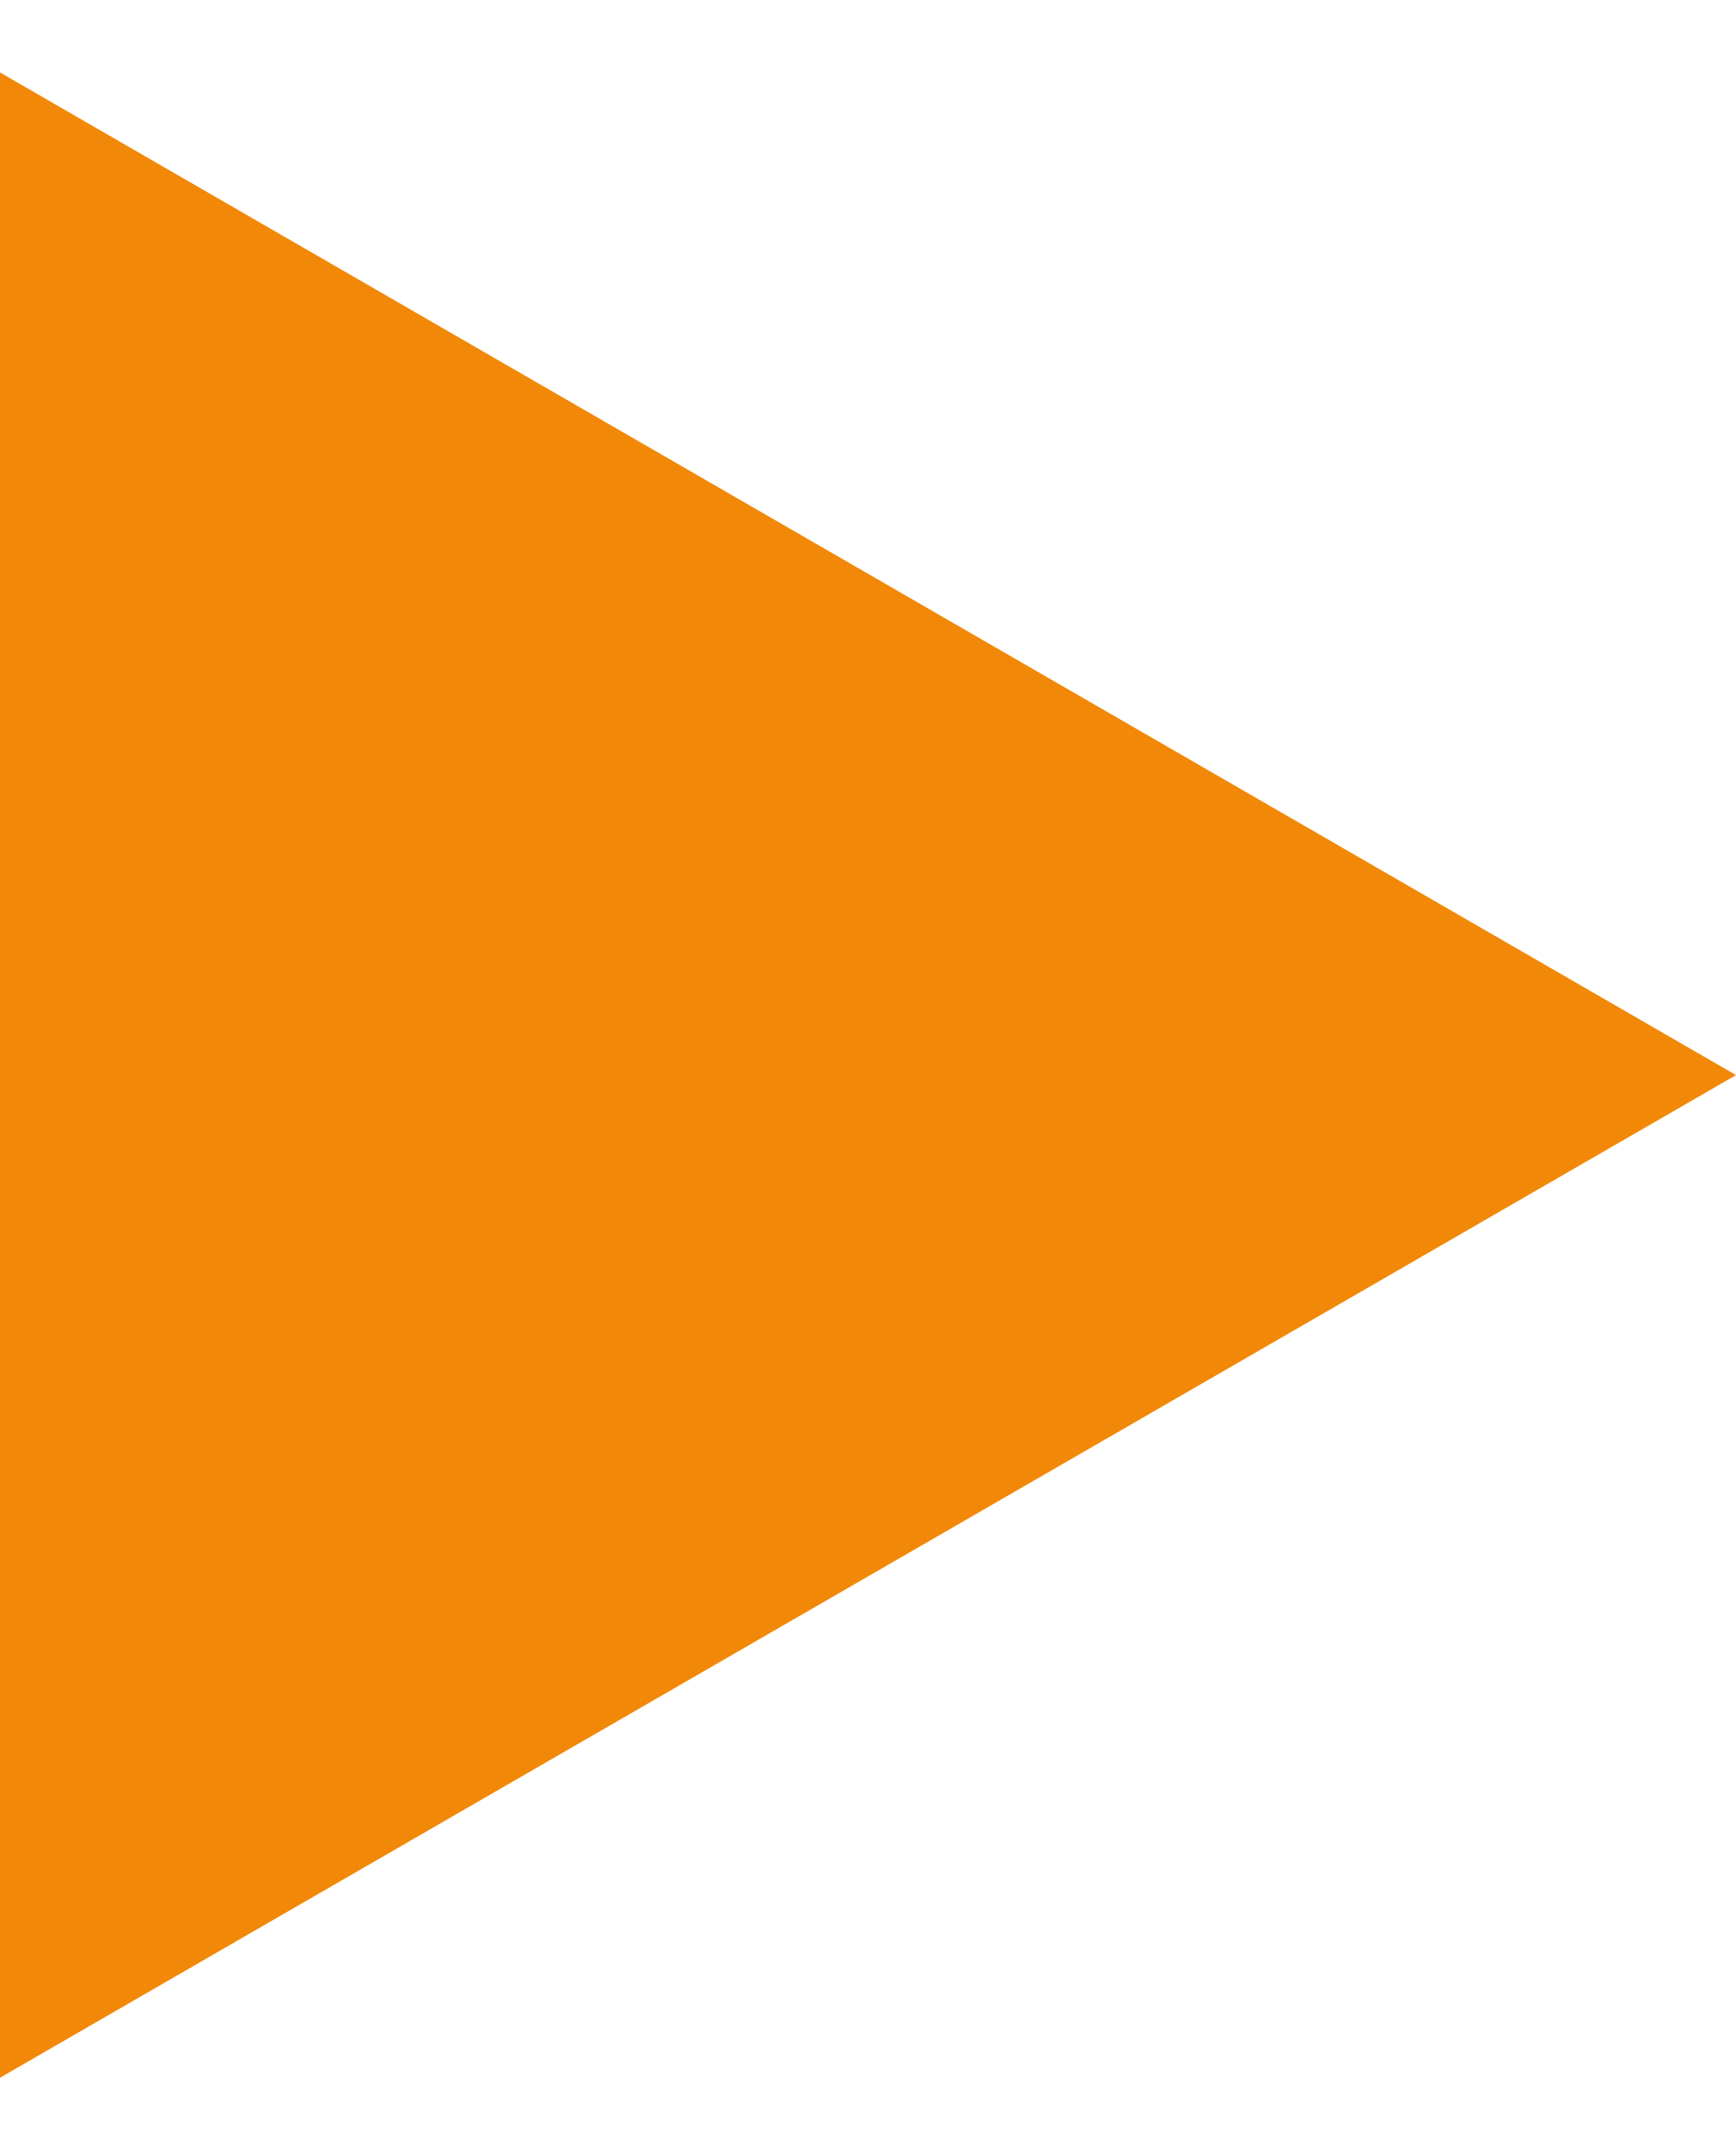 <?xml version="1.0" encoding="UTF-8"?> <svg xmlns="http://www.w3.org/2000/svg" width="21" height="26" viewBox="0 0 21 26" fill="none"><path d="M21 13L0 25.124V0.876L21 13Z" fill="#F28807"></path></svg> 